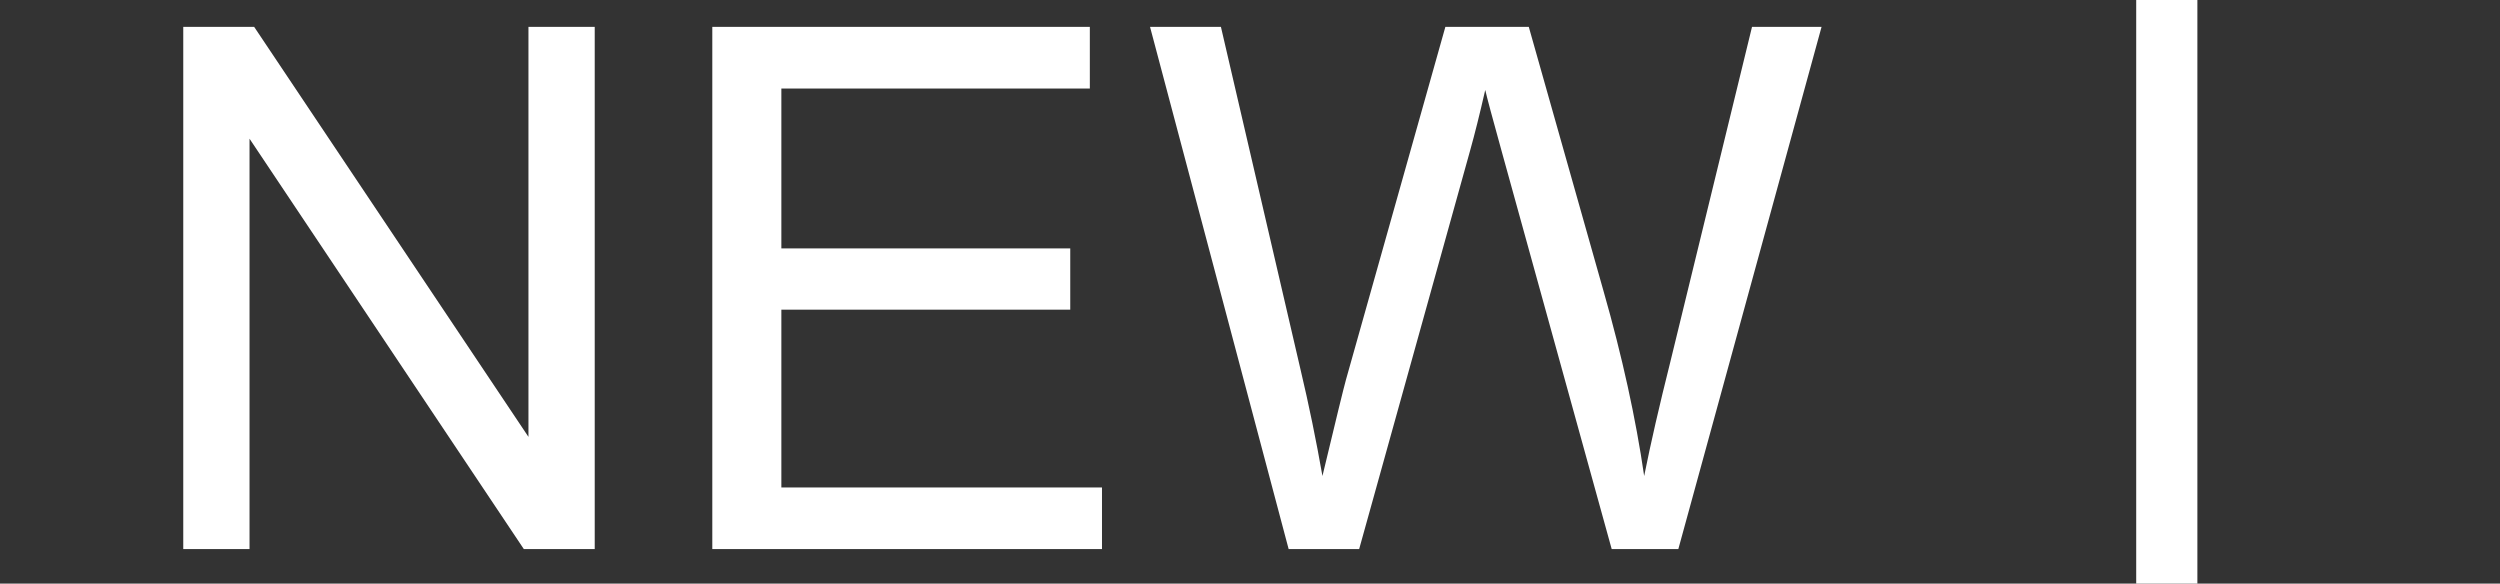 <?xml version="1.0" encoding="UTF-8"?>
<!DOCTYPE svg PUBLIC "-//W3C//DTD SVG 1.1//EN" "http://www.w3.org/Graphics/SVG/1.1/DTD/svg11.dtd">
<!-- Creator: CorelDRAW -->
<svg xmlns="http://www.w3.org/2000/svg" xml:space="preserve" width="215.9mm" height="50.4mm" style="shape-rendering:geometricPrecision; text-rendering:geometricPrecision; image-rendering:optimizeQuality; fill-rule:evenodd; clip-rule:evenodd"
viewBox="0 0 215.9 50.4">
 <rect x="0" y="0" width="215.9" height="50.4" fill="#333333" stroke="none"/>
 <defs>
  <style type="text/css">
   <![CDATA[
    .fil0 {fill:white}
    .fil1 {fill:white;fill-rule:nonzero}
   ]]>
  </style>
 </defs>
 <g id="Capa_x0020_1">
  <g id="_214807696">
   <polygon id="_216912264" class="fil0" points="184.483,55.922 189.766,55.922 189.766,-10.207 184.483,-10.207 "/>
   <path id="_216915552" class="fil1" d="M15.826 47.419l0 -45.1 6.122 0 23.689 35.408 0 -35.408 5.723 0 0 45.1 -6.122 0 -23.689 -35.44 0 35.44 -5.723 0zm45.688 0l0 -45.1 32.604 0 0 5.324 -26.64 0 0 13.808 24.949 0 0 5.292 -24.949 0 0 15.352 27.69 0 0 5.324 -33.654 0 -0 0zm49.773 0l-11.971 -45.1 6.122 0 6.867 29.559c0.735,3.098 1.365,6.174 1.901,9.23 1.155,-4.82 1.827,-7.592 2.037,-8.337l8.579 -30.452 7.203 0 6.458 22.828c1.617,5.66 2.783,10.984 3.507,15.961 0.567,-2.846 1.323,-6.122 2.247,-9.807l7.067 -28.982 6.006 0 -12.37 45.1 -5.754 0 -9.503 -34.358c-0.798,-2.877 -1.271,-4.641 -1.418,-5.292 -0.472,2.069 -0.913,3.833 -1.323,5.292l-9.566 34.358 -6.09 0 0 -0.001z"/>
  </g>
 </g>
</svg>
